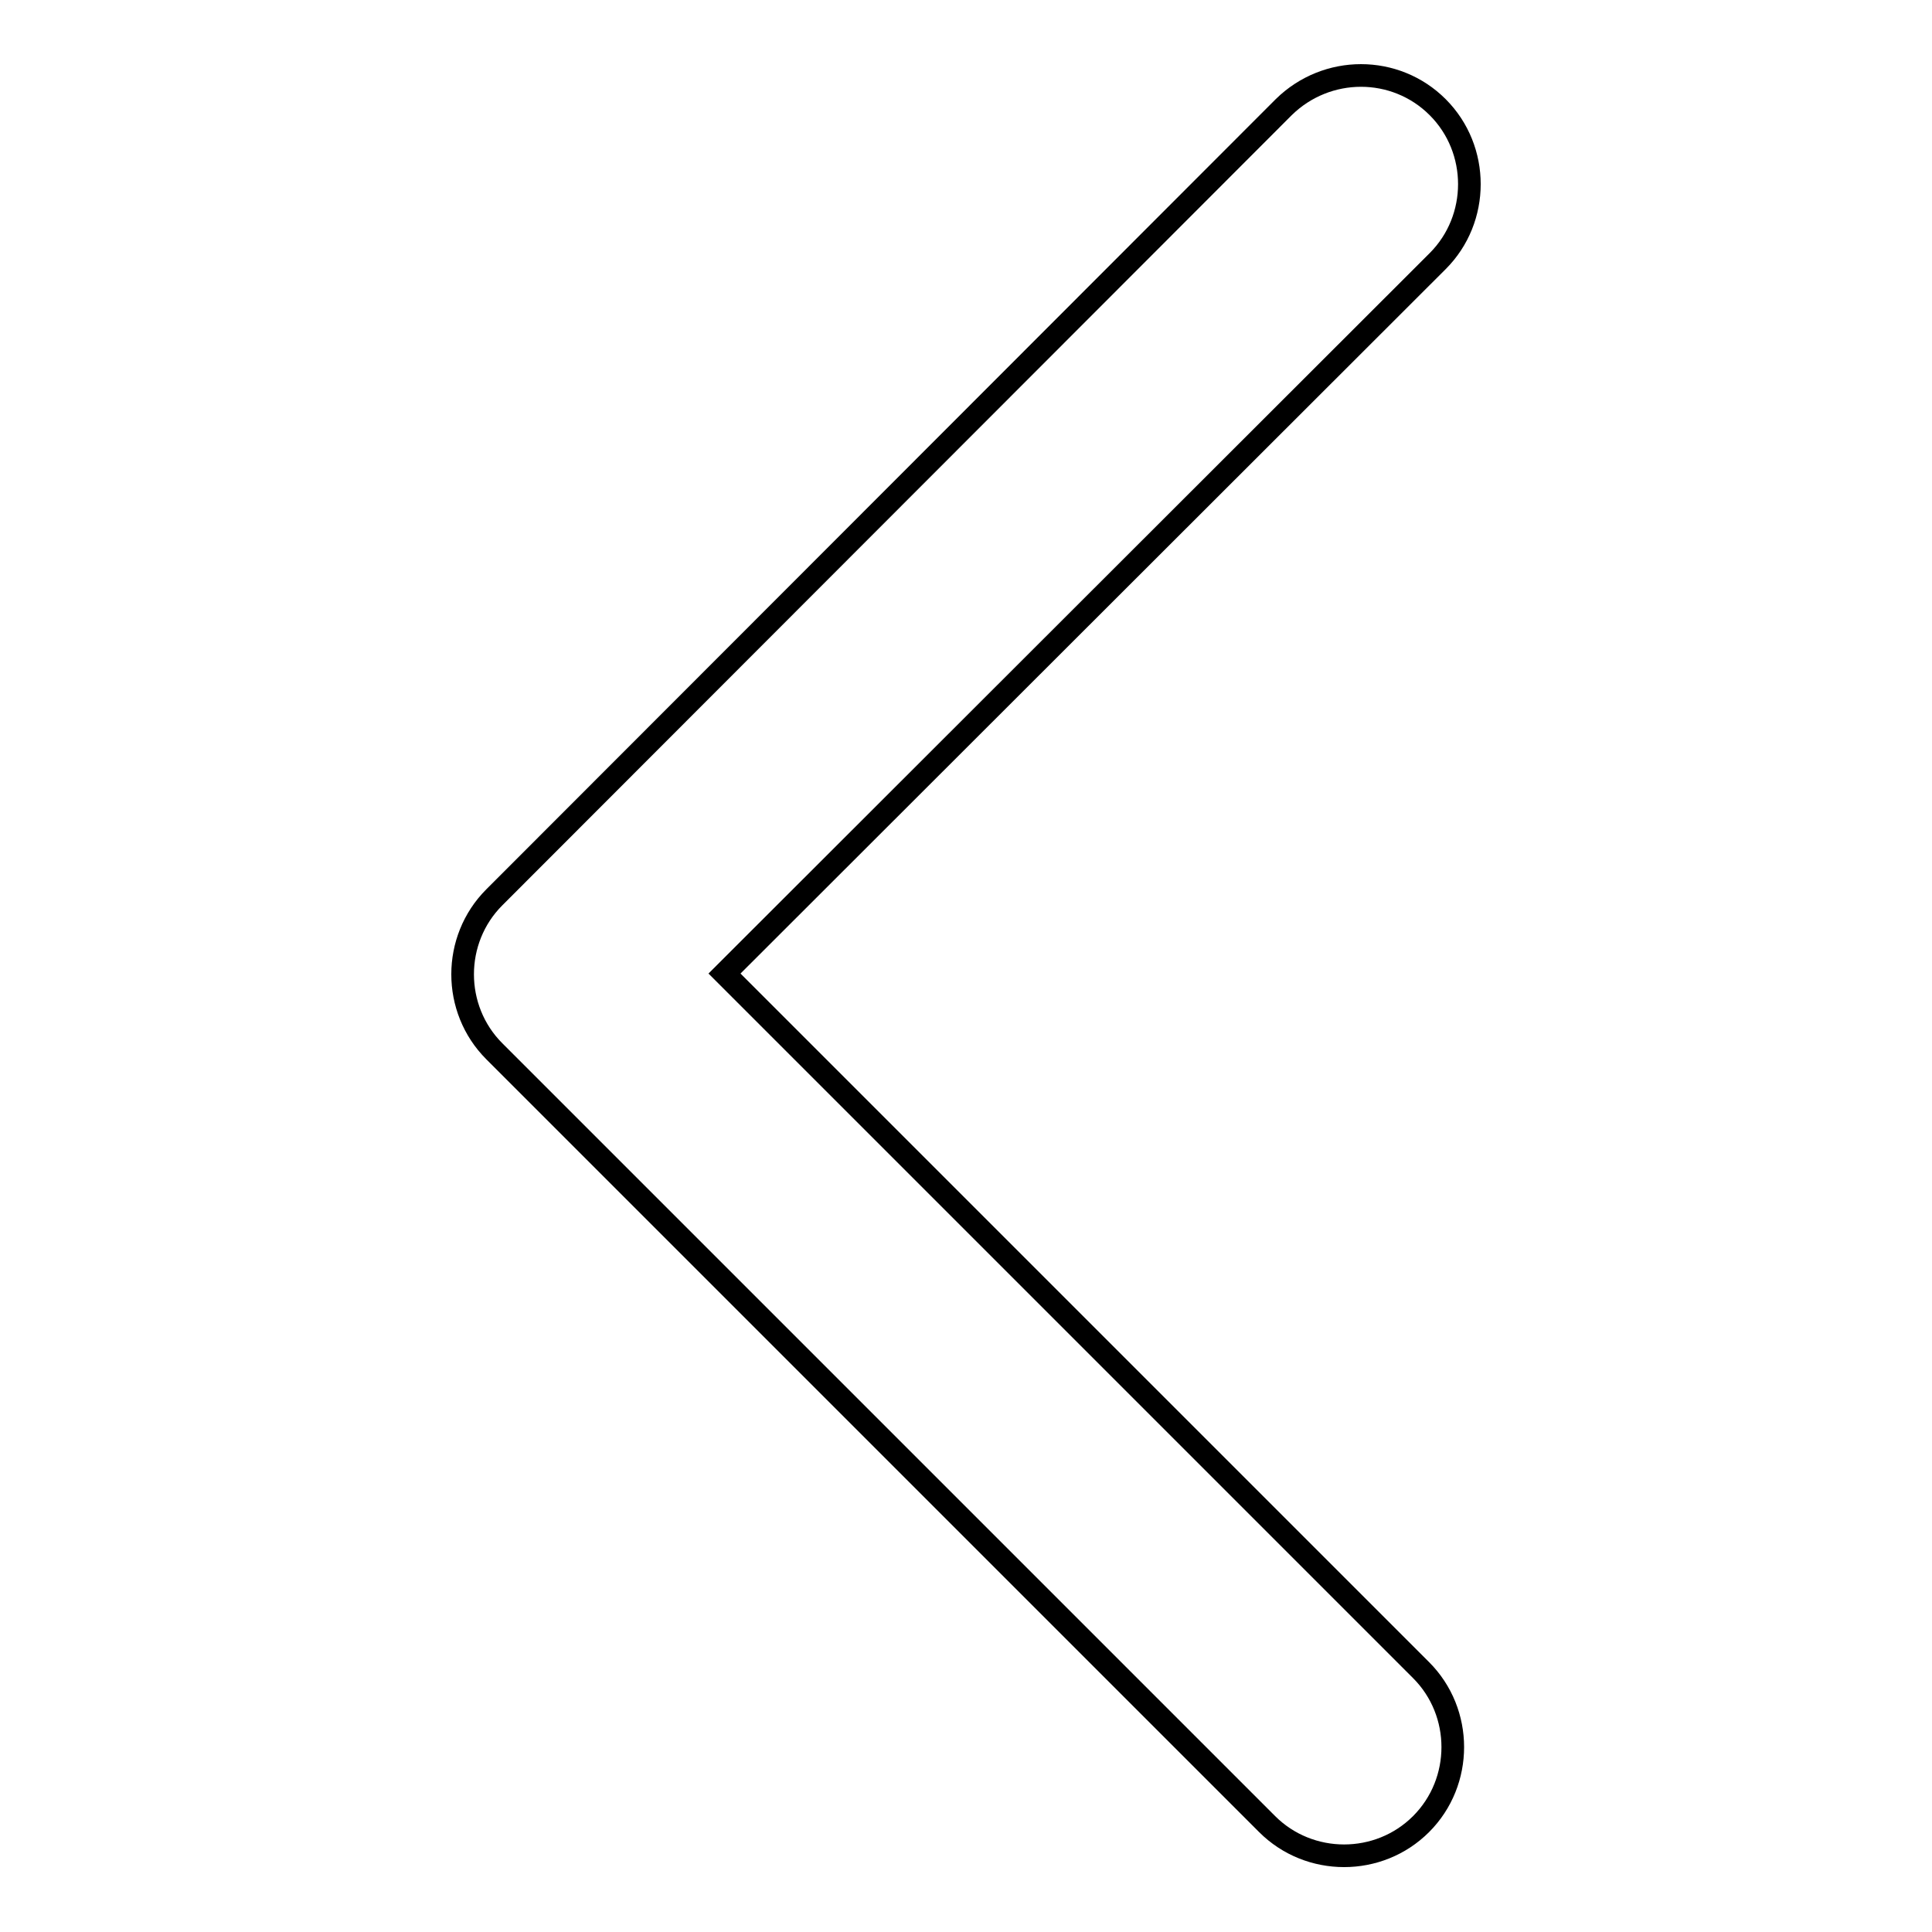 <?xml version="1.0" encoding="utf-8"?>
<!-- Svg Vector Icons : http://www.onlinewebfonts.com/icon -->
<!DOCTYPE svg PUBLIC "-//W3C//DTD SVG 1.1//EN" "http://www.w3.org/Graphics/SVG/1.1/DTD/svg11.dtd">
<svg version="1.1" xmlns="http://www.w3.org/2000/svg" xmlns:xlink="http://www.w3.org/1999/xlink" x="0px" y="0px" viewBox="0 0 256 256" enable-background="new 0 0 256 256" xml:space="preserve">
<g><g><path stroke-width="3" fill-opacity="0" stroke="#000000"  d="M190.5,14.2c5.6,5.6,5.6,14.8,0,20.4l-94.5,94.4l92.3,92.3c5.6,5.6,5.6,14.8,0,20.4c-5.6,5.6-14.8,5.6-20.4,0L65.5,139.3c-2.8-2.8-4.2-6.5-4.2-10.2c0-3.7,1.4-7.4,4.2-10.2L170.1,14.2C175.8,8.6,184.9,8.6,190.5,14.2z"/></g></g>
</svg>